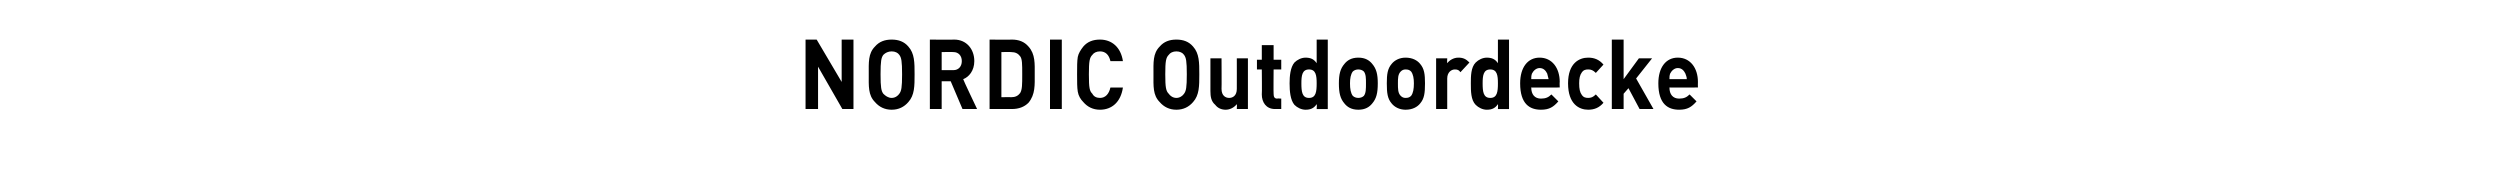 <?xml version="1.0" standalone="no"?><!DOCTYPE svg PUBLIC "-//W3C//DTD SVG 1.1//EN" "http://www.w3.org/Graphics/SVG/1.1/DTD/svg11.dtd"><svg xmlns="http://www.w3.org/2000/svg" version="1.1" width="360px" height="24.3px" viewBox="0 -1 360 24.3" style="top:-1px"><desc>Nordic Outdoordecke</desc><defs/><g id="Polygon260672"><path d="m121.3 14.7l-3.5-6.1l0 6.1l-1.8 0l0-10l1.6 0l3.6 6.1l0-6.1l1.7 0l0 10l-1.6 0zm9.5-1c-.6.7-1.4 1.1-2.4 1.1c-1 0-1.8-.4-2.4-1.1c-1-1-.9-2.3-.9-4c0-1.7-.1-3 .9-4c.6-.7 1.4-1 2.4-1c1 0 1.8.3 2.4 1c.9 1 .9 2.3.9 4c0 1.7 0 3-.9 4zm-1.3-6.8c-.2-.3-.6-.5-1.1-.5c-.5 0-.9.2-1.2.5c-.3.4-.4.9-.4 2.8c0 1.9.1 2.4.4 2.8c.3.3.7.6 1.2.6c.5 0 .9-.3 1.1-.6c.3-.4.4-.9.4-2.8c0-1.9-.1-2.4-.4-2.8zm9.1 7.8l-1.7-4l-1.3 0l0 4l-1.7 0l0-10c0 0 3.48.04 3.5 0c1.8 0 2.9 1.4 2.9 3.1c0 1.4-.8 2.3-1.6 2.6c-.05 0 2 4.3 2 4.3l-2.1 0zm-1.3-8.2c-.03-.03-1.7 0-1.7 0l0 2.6c0 0 1.67 0 1.7 0c.7 0 1.2-.5 1.2-1.3c0-.8-.5-1.3-1.2-1.3zm10.8 7.3c-.6.6-1.4.9-2.4.9c.02 0-3.2 0-3.2 0l0-10c0 0 3.22.04 3.2 0c1 0 1.8.3 2.4 1c1 1.1.9 2.5.9 4c0 1.5.1 2.9-.9 4.1zm-1.2-6.7c-.3-.4-.7-.6-1.3-.6c-.04-.03-1.4 0-1.4 0l0 6.5c0 0 1.36-.03 1.4 0c.6 0 1-.2 1.3-.6c.3-.5.3-1.2.3-2.7c0-1.5 0-2.2-.3-2.6zm4.3 7.6l0-10l1.7 0l0 10l-1.7 0zm7.2.1c-1 0-1.8-.4-2.4-1.1c-.4-.4-.7-.9-.8-1.5c-.1-.6-.1-1.4-.1-2.5c0-1.1 0-1.9.1-2.5c.1-.5.4-1 .8-1.5c.6-.7 1.4-1 2.4-1c1.7 0 3 1.1 3.3 3.1c0 0-1.8 0-1.8 0c-.2-.9-.7-1.4-1.5-1.4c-.5 0-.9.2-1.1.5c-.4.4-.5.9-.5 2.8c0 2 .1 2.4.5 2.8c.2.4.6.6 1.1.6c.8 0 1.3-.6 1.5-1.5c0 0 1.8 0 1.8 0c-.3 2.1-1.6 3.2-3.3 3.2zm13.4-1.1c-.6.7-1.4 1.1-2.4 1.1c-1 0-1.8-.4-2.4-1.1c-1-1-.9-2.3-.9-4c0-1.7-.1-3 .9-4c.6-.7 1.4-1 2.4-1c1 0 1.8.3 2.4 1c.9 1 .9 2.3.9 4c0 1.7 0 3-.9 4zm-1.3-6.8c-.2-.3-.6-.5-1.1-.5c-.5 0-.9.2-1.1.5c-.4.4-.5.9-.5 2.8c0 1.9.1 2.4.5 2.8c.2.3.6.6 1.1.6c.5 0 .9-.3 1.1-.6c.3-.4.4-.9.4-2.8c0-1.9-.1-2.4-.4-2.8zm7.6 7.8c0 0 .04-.67 0-.7c-.4.5-1 .8-1.6.8c-.7 0-1.2-.3-1.5-.7c-.6-.5-.7-1.2-.7-2c-.01-.03 0-4.7 0-4.7l1.6 0c0 0 .03 4.42 0 4.4c0 1 .6 1.3 1.1 1.3c.5 0 1.1-.3 1.1-1.3c.01.02 0-4.4 0-4.4l1.6 0l0 7.3l-1.6 0zm5.5 0c-1.3 0-1.9-1-1.9-2.1c.04.02 0-3.6 0-3.6l-.7 0l0-1.4l.7 0l0-2.1l1.7 0l0 2.1l1.1 0l0 1.4l-1.1 0c0 0-.03 3.5 0 3.5c0 .4.1.7.5.7c.04-.04.6 0 .6 0l0 1.5c0 0-.86 0-.9 0zm6 0c0 0 .05-.68 0-.7c-.4.6-.9.8-1.6.8c-.6 0-1.2-.3-1.6-.7c-.6-.7-.7-2-.7-3.1c0-1 .1-2.3.7-3c.4-.4 1-.7 1.6-.7c.7 0 1.2.2 1.6.8c.01-.05 0-3.4 0-3.4l1.6 0l0 10l-1.6 0zm-1.1-5.7c-1 0-1.1.9-1.1 2c0 1.2.1 2.1 1.1 2.1c1 0 1.1-.9 1.1-2.1c0-1.1-.1-2-1.1-2zm9.1 4.9c-.4.5-1 .9-2 .9c-1 0-1.6-.4-2-.9c-.6-.7-.8-1.5-.8-2.9c0-1.3.2-2.1.8-2.8c.4-.5 1-.9 2-.9c1 0 1.6.4 2 .9c.6.7.8 1.5.8 2.8c0 1.4-.2 2.2-.8 2.9zm-1.2-4.6c-.2-.2-.5-.3-.8-.3c-.3 0-.6.1-.8.3c-.3.4-.4 1-.4 1.7c0 .8.1 1.4.4 1.8c.2.2.5.3.8.3c.3 0 .6-.1.8-.3c.3-.4.3-1 .3-1.8c0-.7 0-1.3-.3-1.7zm8.1 4.6c-.4.5-1.1.9-2.1.9c-.9 0-1.6-.4-2-.9c-.6-.7-.7-1.5-.7-2.9c0-1.3.1-2.1.7-2.8c.4-.5 1.1-.9 2-.9c1 0 1.7.4 2.1.9c.6.7.7 1.5.7 2.8c0 1.4-.1 2.2-.7 2.9zm-1.3-4.6c-.2-.2-.4-.3-.8-.3c-.3 0-.5.1-.7.3c-.4.4-.4 1-.4 1.7c0 .8 0 1.4.4 1.8c.2.2.4.3.7.3c.4 0 .6-.1.8-.3c.3-.4.4-1 .4-1.8c0-.7-.1-1.3-.4-1.7zm7.1.1c-.2-.3-.4-.4-.8-.4c-.5 0-1.1.4-1.1 1.3c.01.01 0 4.4 0 4.4l-1.6 0l0-7.3l1.6 0c0 0-.03.71 0 .7c.3-.4.9-.8 1.6-.8c.7 0 1.1.2 1.6.7c0 0-1.3 1.4-1.3 1.4zm5.4 5.3c0 0 .04-.68 0-.7c-.4.6-.9.8-1.6.8c-.6 0-1.2-.3-1.6-.7c-.7-.7-.7-2-.7-3.1c0-1 0-2.3.7-3c.4-.4 1-.7 1.6-.7c.7 0 1.2.2 1.6.8c0-.05 0-3.4 0-3.4l1.6 0l0 10l-1.6 0zm-1.1-5.7c-1 0-1.1.9-1.1 2c0 1.2.1 2.1 1.1 2.1c1 0 1.1-.9 1.1-2.1c0-1.1-.1-2-1.1-2zm5.9 2.6c0 1 .5 1.6 1.4 1.6c.7 0 1.1-.2 1.5-.6c0 0 1 1 1 1c-.7.8-1.3 1.2-2.5 1.2c-1.6 0-3-.8-3-3.8c0-2.3 1.1-3.7 2.8-3.7c1.8 0 2.9 1.5 2.9 3.5c-.03.01 0 .8 0 .8c0 0-4.13.02-4.1 0zm2.3-2c-.2-.4-.5-.8-1.1-.8c-.5 0-.9.4-1.1.8c-.1.3-.1.5-.1.8c0 0 2.5 0 2.5 0c-.1-.3-.1-.5-.2-.8zm5.9 5.2c-1.3 0-2.9-.8-2.9-3.8c0-2.9 1.6-3.7 2.9-3.7c.9 0 1.6.3 2.2 1c0 0-1.1 1.2-1.1 1.2c-.4-.4-.7-.5-1.1-.5c-.4 0-.7.1-.9.4c-.3.4-.4.9-.4 1.6c0 .8.1 1.3.4 1.7c.2.3.5.4.9.4c.4 0 .7-.1 1.1-.5c0 0 1.1 1.2 1.1 1.2c-.6.7-1.3 1-2.2 1zm7.4-.1l-1.6-3l-.7.8l0 2.2l-1.7 0l0-10l1.7 0l0 5.7l2.2-3l1.9 0l-2.3 2.9l2.5 4.4l-2 0zm4.3-3.1c0 1 .5 1.6 1.4 1.6c.7 0 1.1-.2 1.5-.6c0 0 1 1 1 1c-.7.8-1.3 1.2-2.5 1.2c-1.6 0-3-.8-3-3.8c0-2.3 1.1-3.7 2.8-3.7c1.8 0 2.9 1.5 2.9 3.5c-.02.01 0 .8 0 .8c0 0-4.13.02-4.1 0zm2.3-2c-.2-.4-.5-.8-1.1-.8c-.5 0-.9.4-1.1.8c-.1.3-.1.5-.1.8c0 0 2.5 0 2.5 0c0-.3-.1-.5-.2-.8z" stroke="none" fill="#000"/></g></svg>